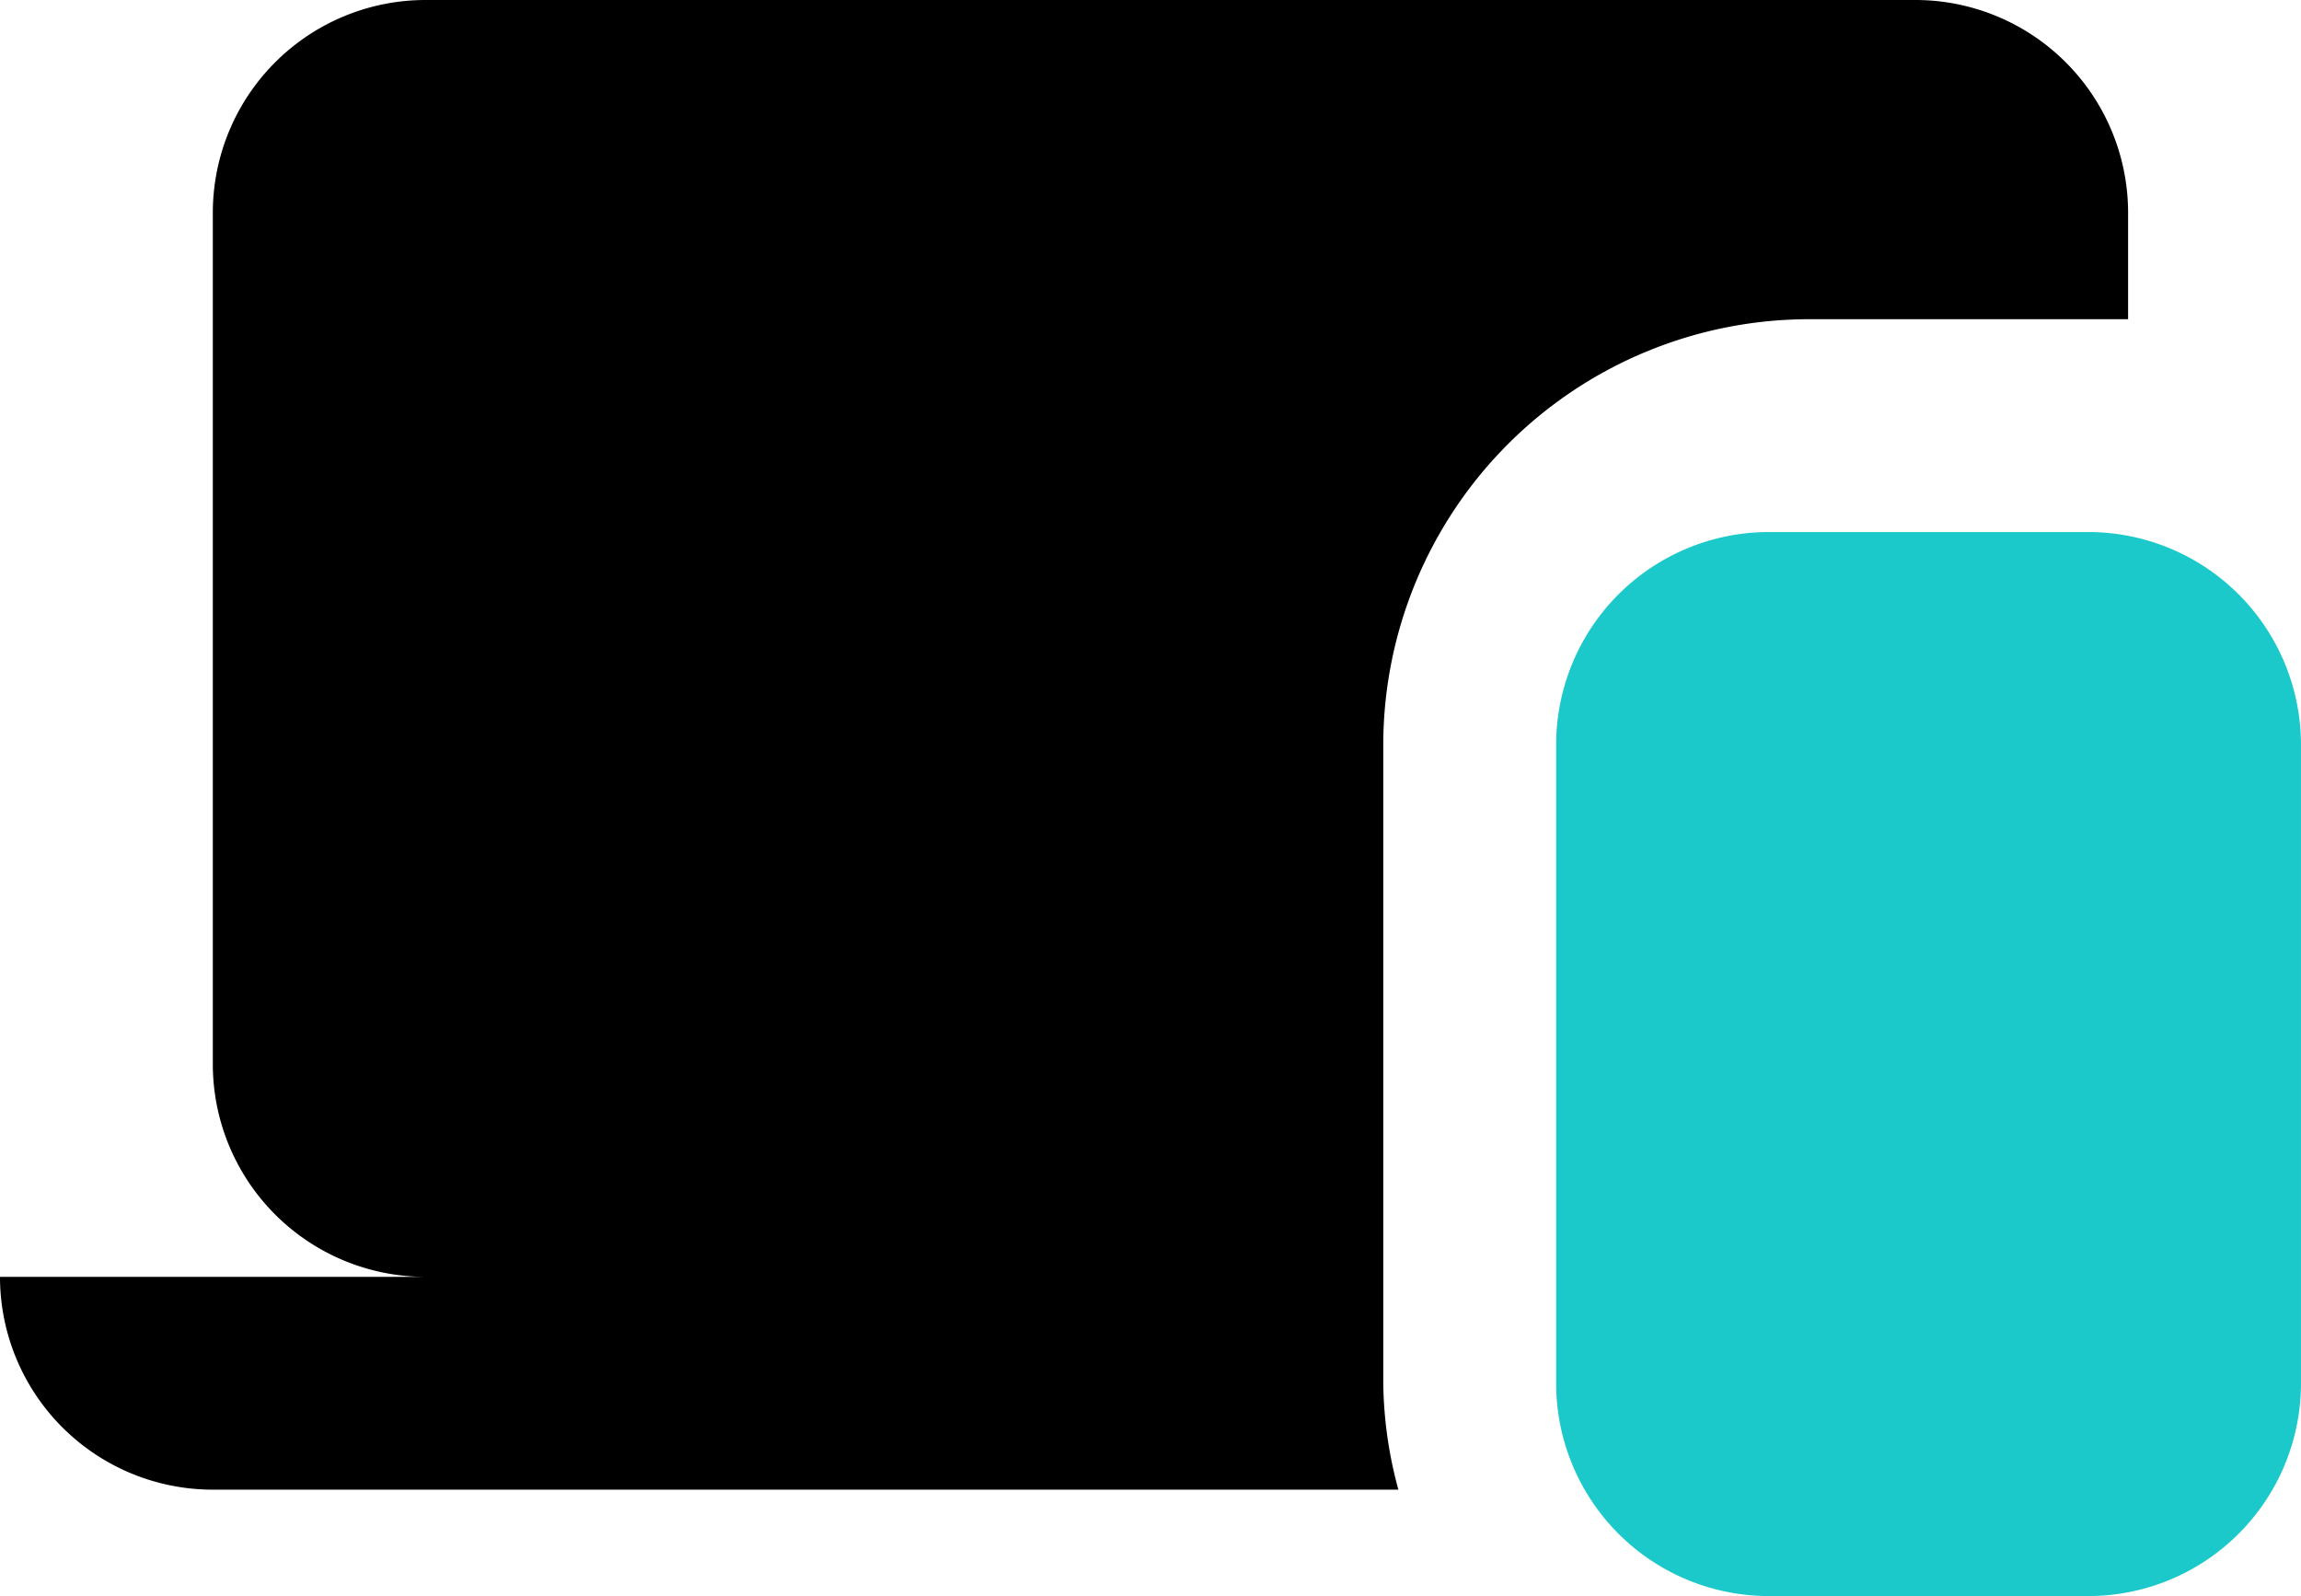 <svg xmlns="http://www.w3.org/2000/svg" width="101.243" height="70.227" viewBox="0 0 101.243 70.227">
  <g id="icon-multidevice" transform="translate(-0.001)">
    <path id="Trazado_200" data-name="Trazado 200" d="M61.863,65.863V37.772A18.748,18.748,0,0,1,80.59,19.045H94.635V14.363A9.363,9.363,0,0,0,85.271,5H19.727a9.363,9.363,0,0,0-9.363,9.363V51.817a9.363,9.363,0,0,0,9.363,9.363H1a9.363,9.363,0,0,0,9.363,9.363H62.528A18.511,18.511,0,0,1,61.863,65.863Z" transform="translate(-0.999 -5)"/>
    <path id="Trazado_204" data-name="Trazado 204" d="M113.772,41.03v28.09a9.363,9.363,0,0,1-9.363,9.363H90.363A9.363,9.363,0,0,1,81,69.121V41.03a9.363,9.363,0,0,1,9.363-9.363h14.045A9.363,9.363,0,0,1,113.772,41.03Z" transform="translate(-12.529 -8.258)" fill="#1bc9cb"/>
  </g>
</svg>
